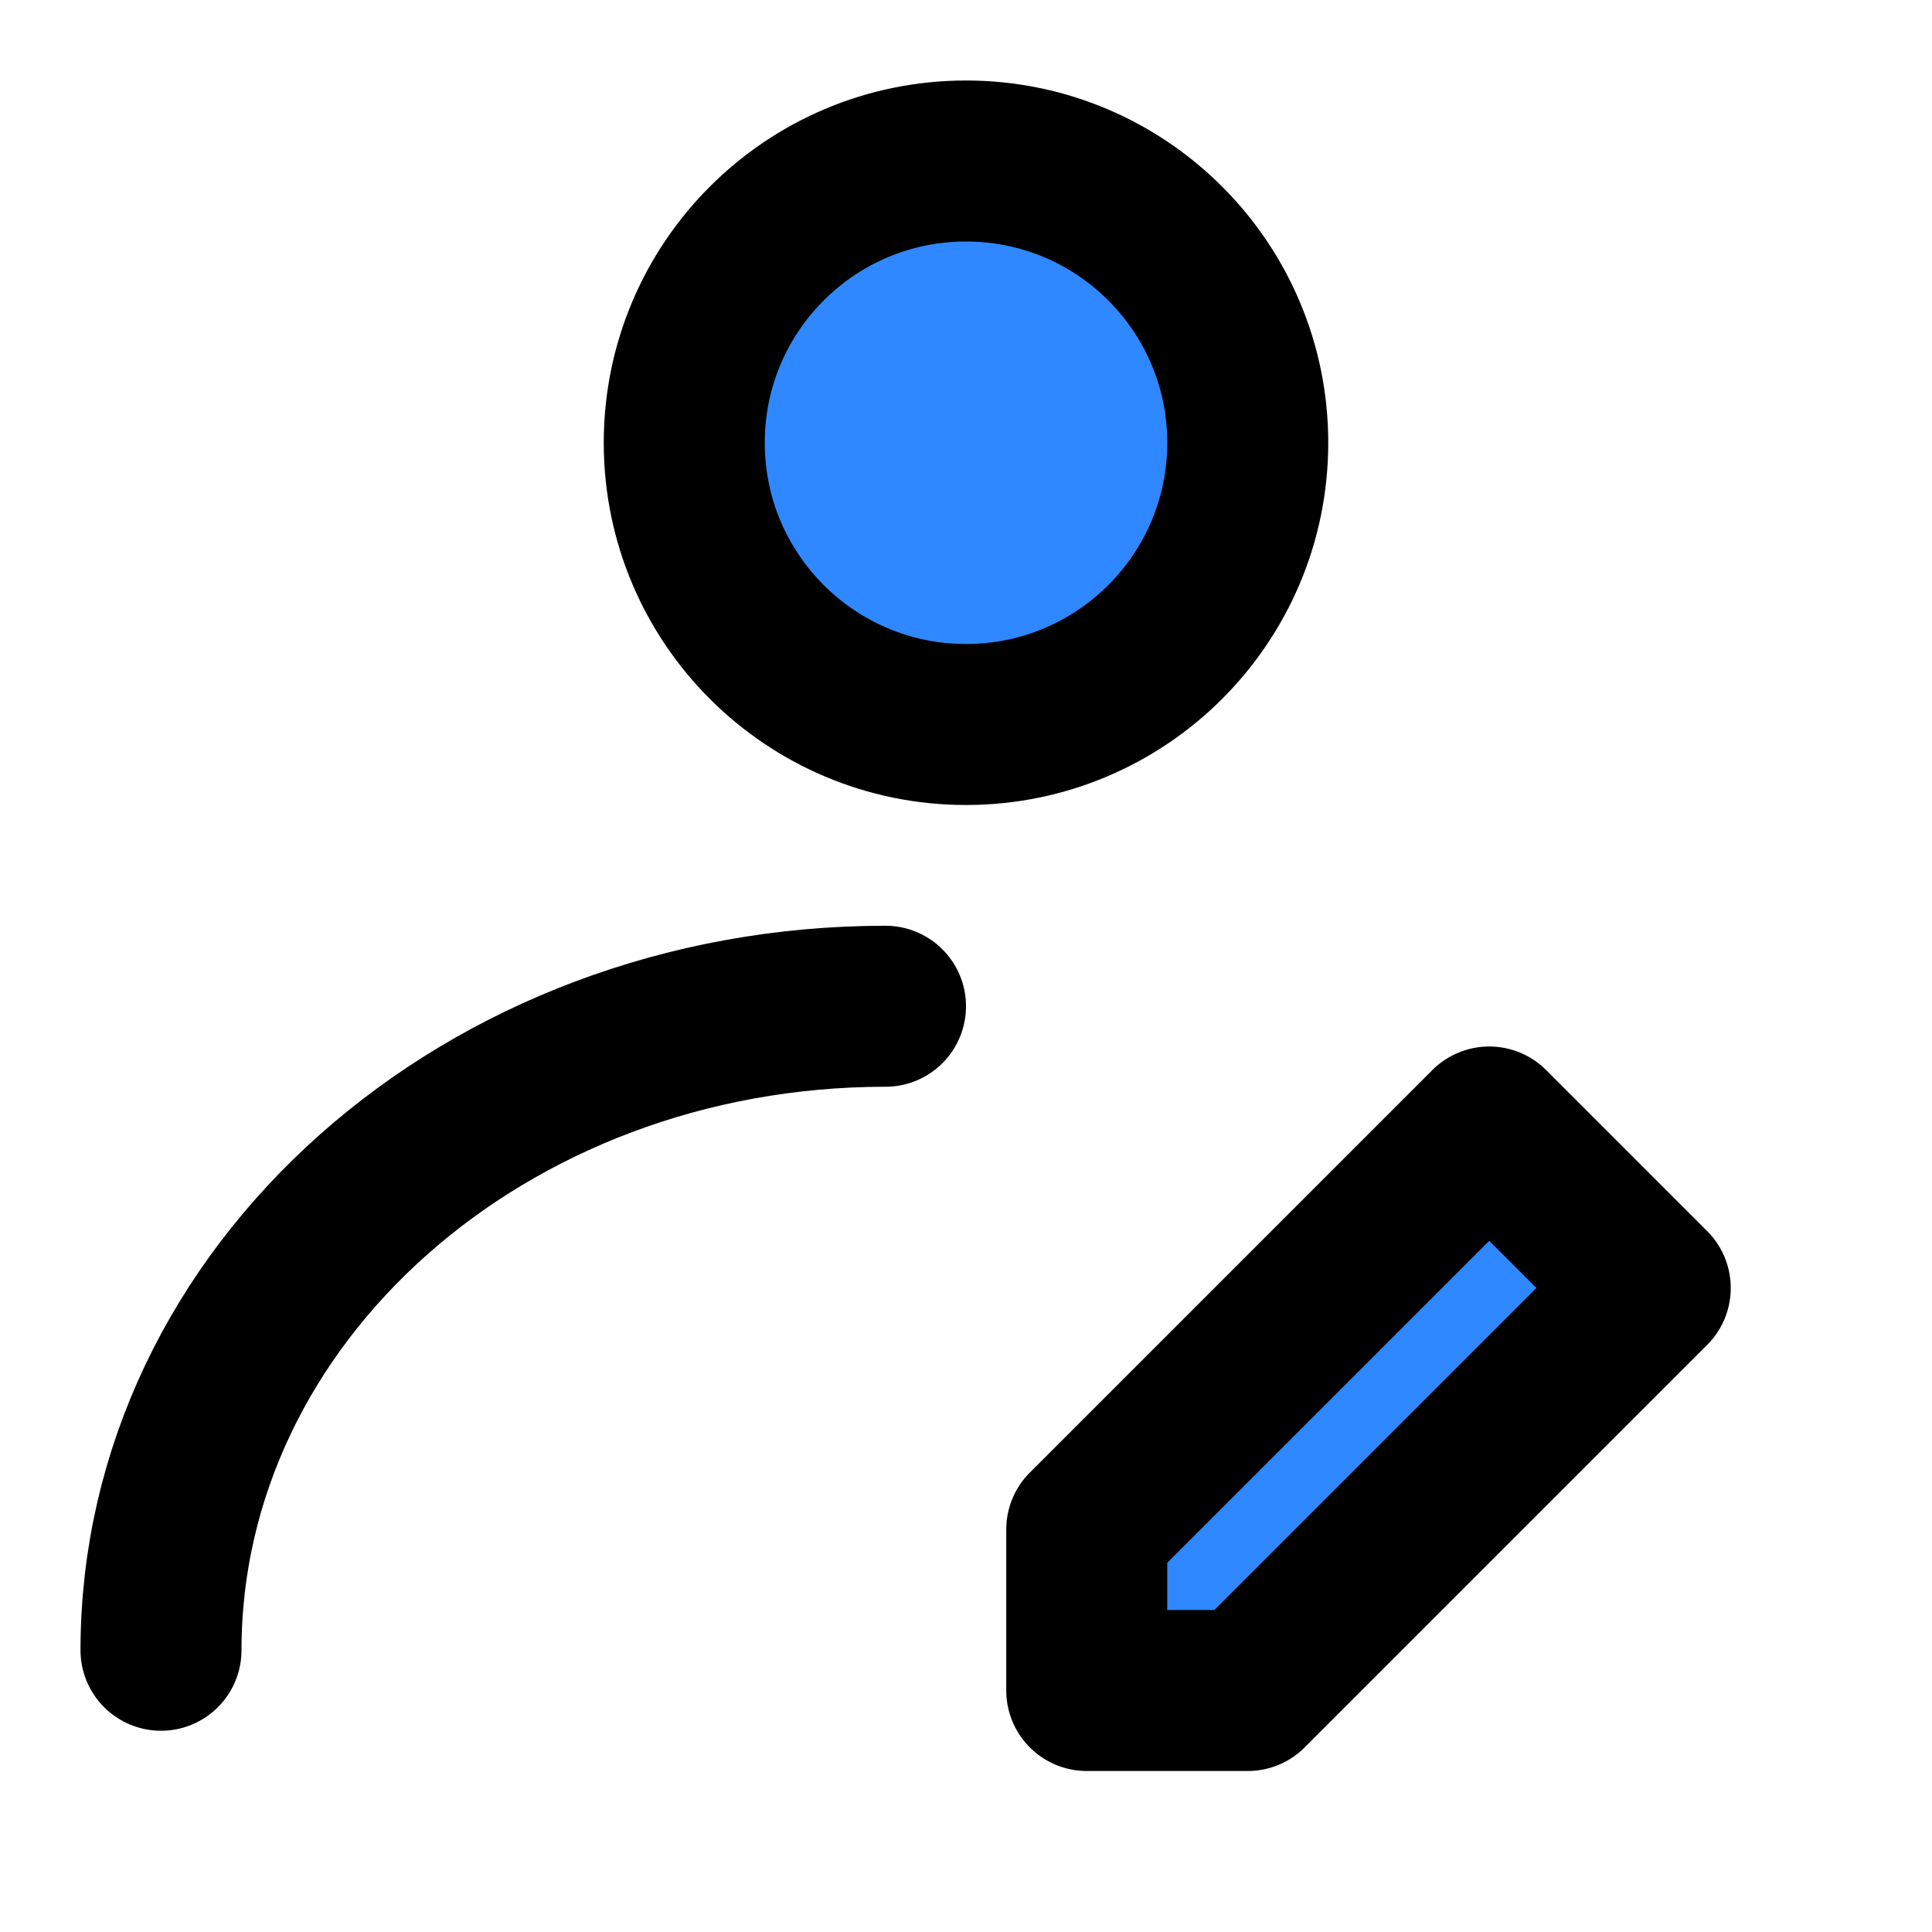 <?xml version="1.0" encoding="utf-8"?><!-- Uploaded to: SVG Repo, www.svgrepo.com, Generator: SVG Repo Mixer Tools -->
<svg width="800px" height="800px" viewBox="0 0 48 48" fill="none" xmlns="http://www.w3.org/2000/svg">
<circle cx="24" cy="11" r="7" fill="#2F88FF" stroke="#000000" stroke-width="4" stroke-linecap="round" stroke-linejoin="round"/>
<path d="M4 41C4 32.163 12.059 25 22 25" stroke="#000000" stroke-width="4" stroke-linecap="round" stroke-linejoin="round"/>
<path d="M31 42L41 32L37 28L27 38V42H31Z" fill="#2F88FF" stroke="#000000" stroke-width="4" stroke-linecap="round" stroke-linejoin="round"/>
</svg>